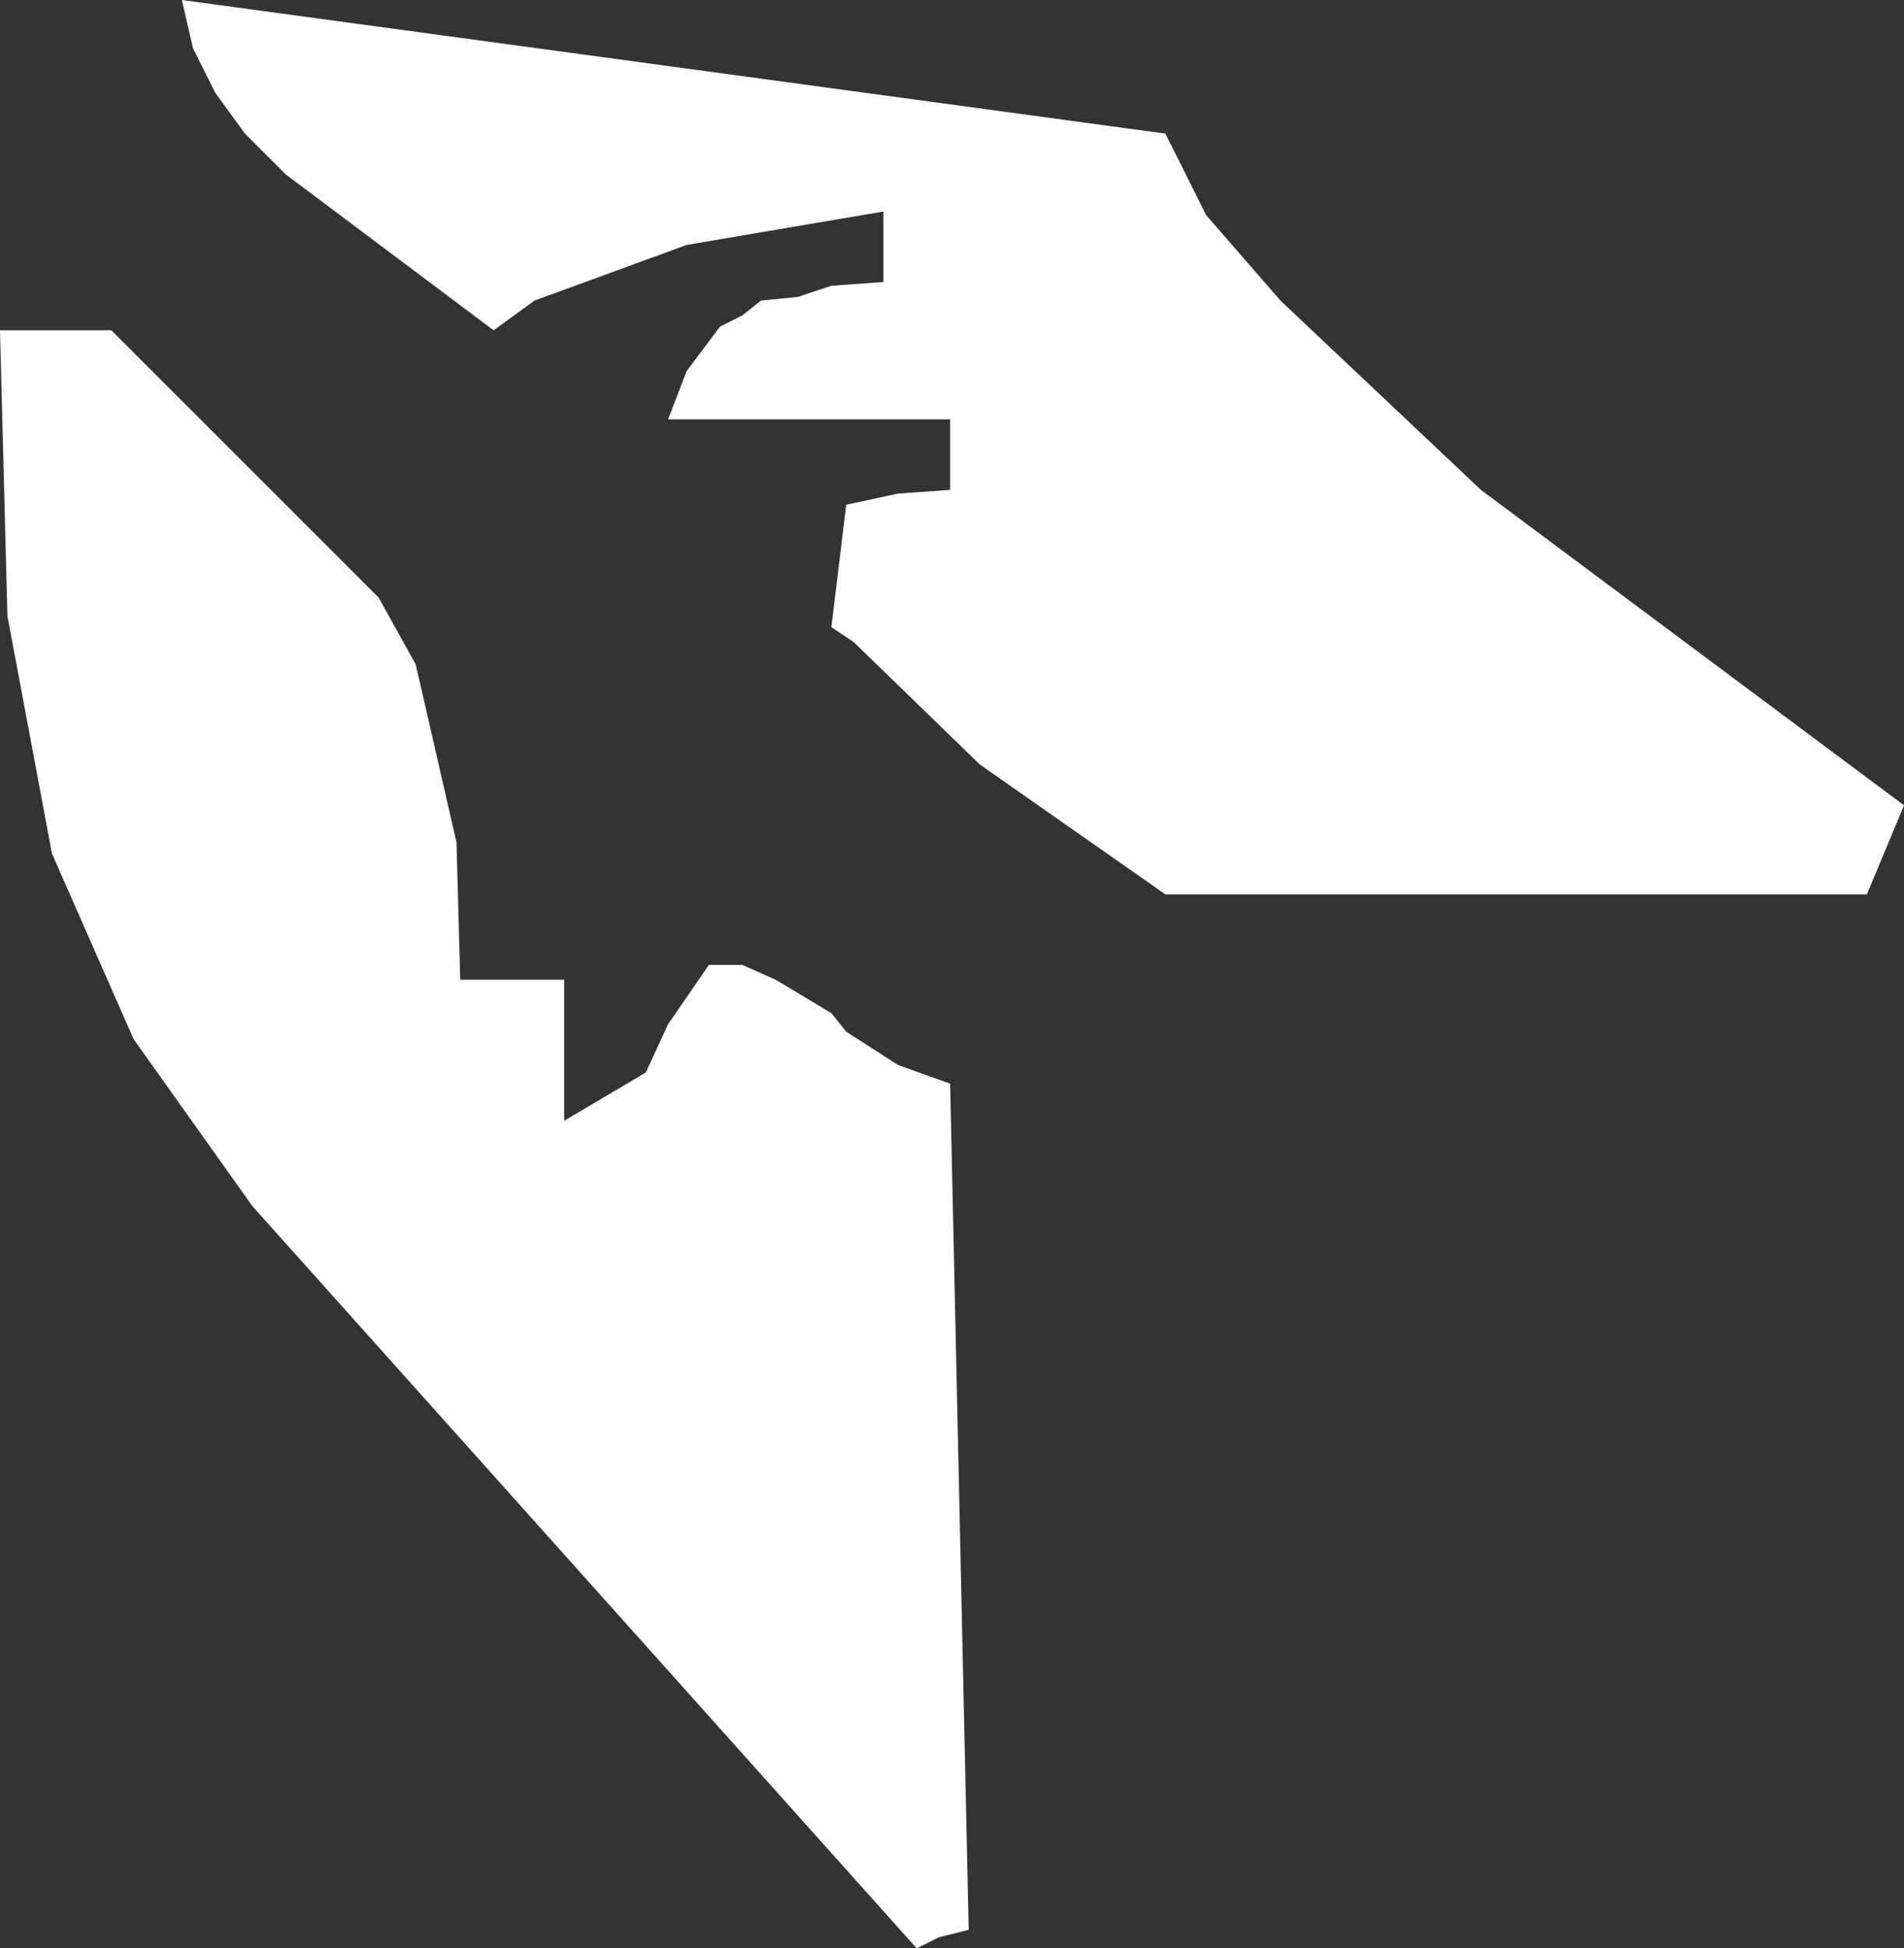 <?xml version="1.0" encoding="UTF-8" standalone="no"?>
<svg xmlns:xlink="http://www.w3.org/1999/xlink" height="26.25px" width="25.65px" xmlns="http://www.w3.org/2000/svg">
  <rect width="100%" height="100%" fill="#333333" stroke="none"/>
  <g transform="matrix(1.0, 0.0, 0.0, 1.0, 12.8, 13.1)">
    <path d="M4.45 -9.05 L7.15 -6.5 12.85 -2.25 12.35 -1.05 2.9 -1.05 0.4 -2.8 -1.3 -4.45 -1.6 -4.65 -1.4 -6.3 -0.7 -6.45 0.0 -6.5 0.0 -7.45 -3.8 -7.45 -3.55 -8.1 -3.1 -8.7 -2.8 -8.85 -2.55 -9.05 -2.05 -9.1 -1.6 -9.25 -0.9 -9.3 -0.9 -10.25 -3.55 -9.8 -5.6 -9.05 -6.15 -8.65 -8.95 -10.75 -9.5 -11.3 -9.9 -11.85 -10.2 -12.45 -10.35 -13.1 2.9 -11.3 3.45 -10.2 4.45 -9.05 M-11.3 -8.65 L-7.7 -5.05 -7.2 -4.15 -6.65 -1.75 -6.6 0.1 -5.2 0.1 -5.2 2.0 -4.1 1.35 -3.8 0.7 -3.25 -0.1 -2.8 -0.1 -2.35 0.1 -1.6 0.55 -1.4 0.8 -0.7 1.25 0.0 1.5 0.25 12.9 -0.15 13.0 -0.45 13.15 -9.4 3.15 -11.0 0.9 -12.1 -1.6 -12.7 -4.8 -12.8 -8.65 -11.3 -8.65" fill="#ffffff" fill-rule="evenodd" stroke="none"/>
  </g>
</svg>
